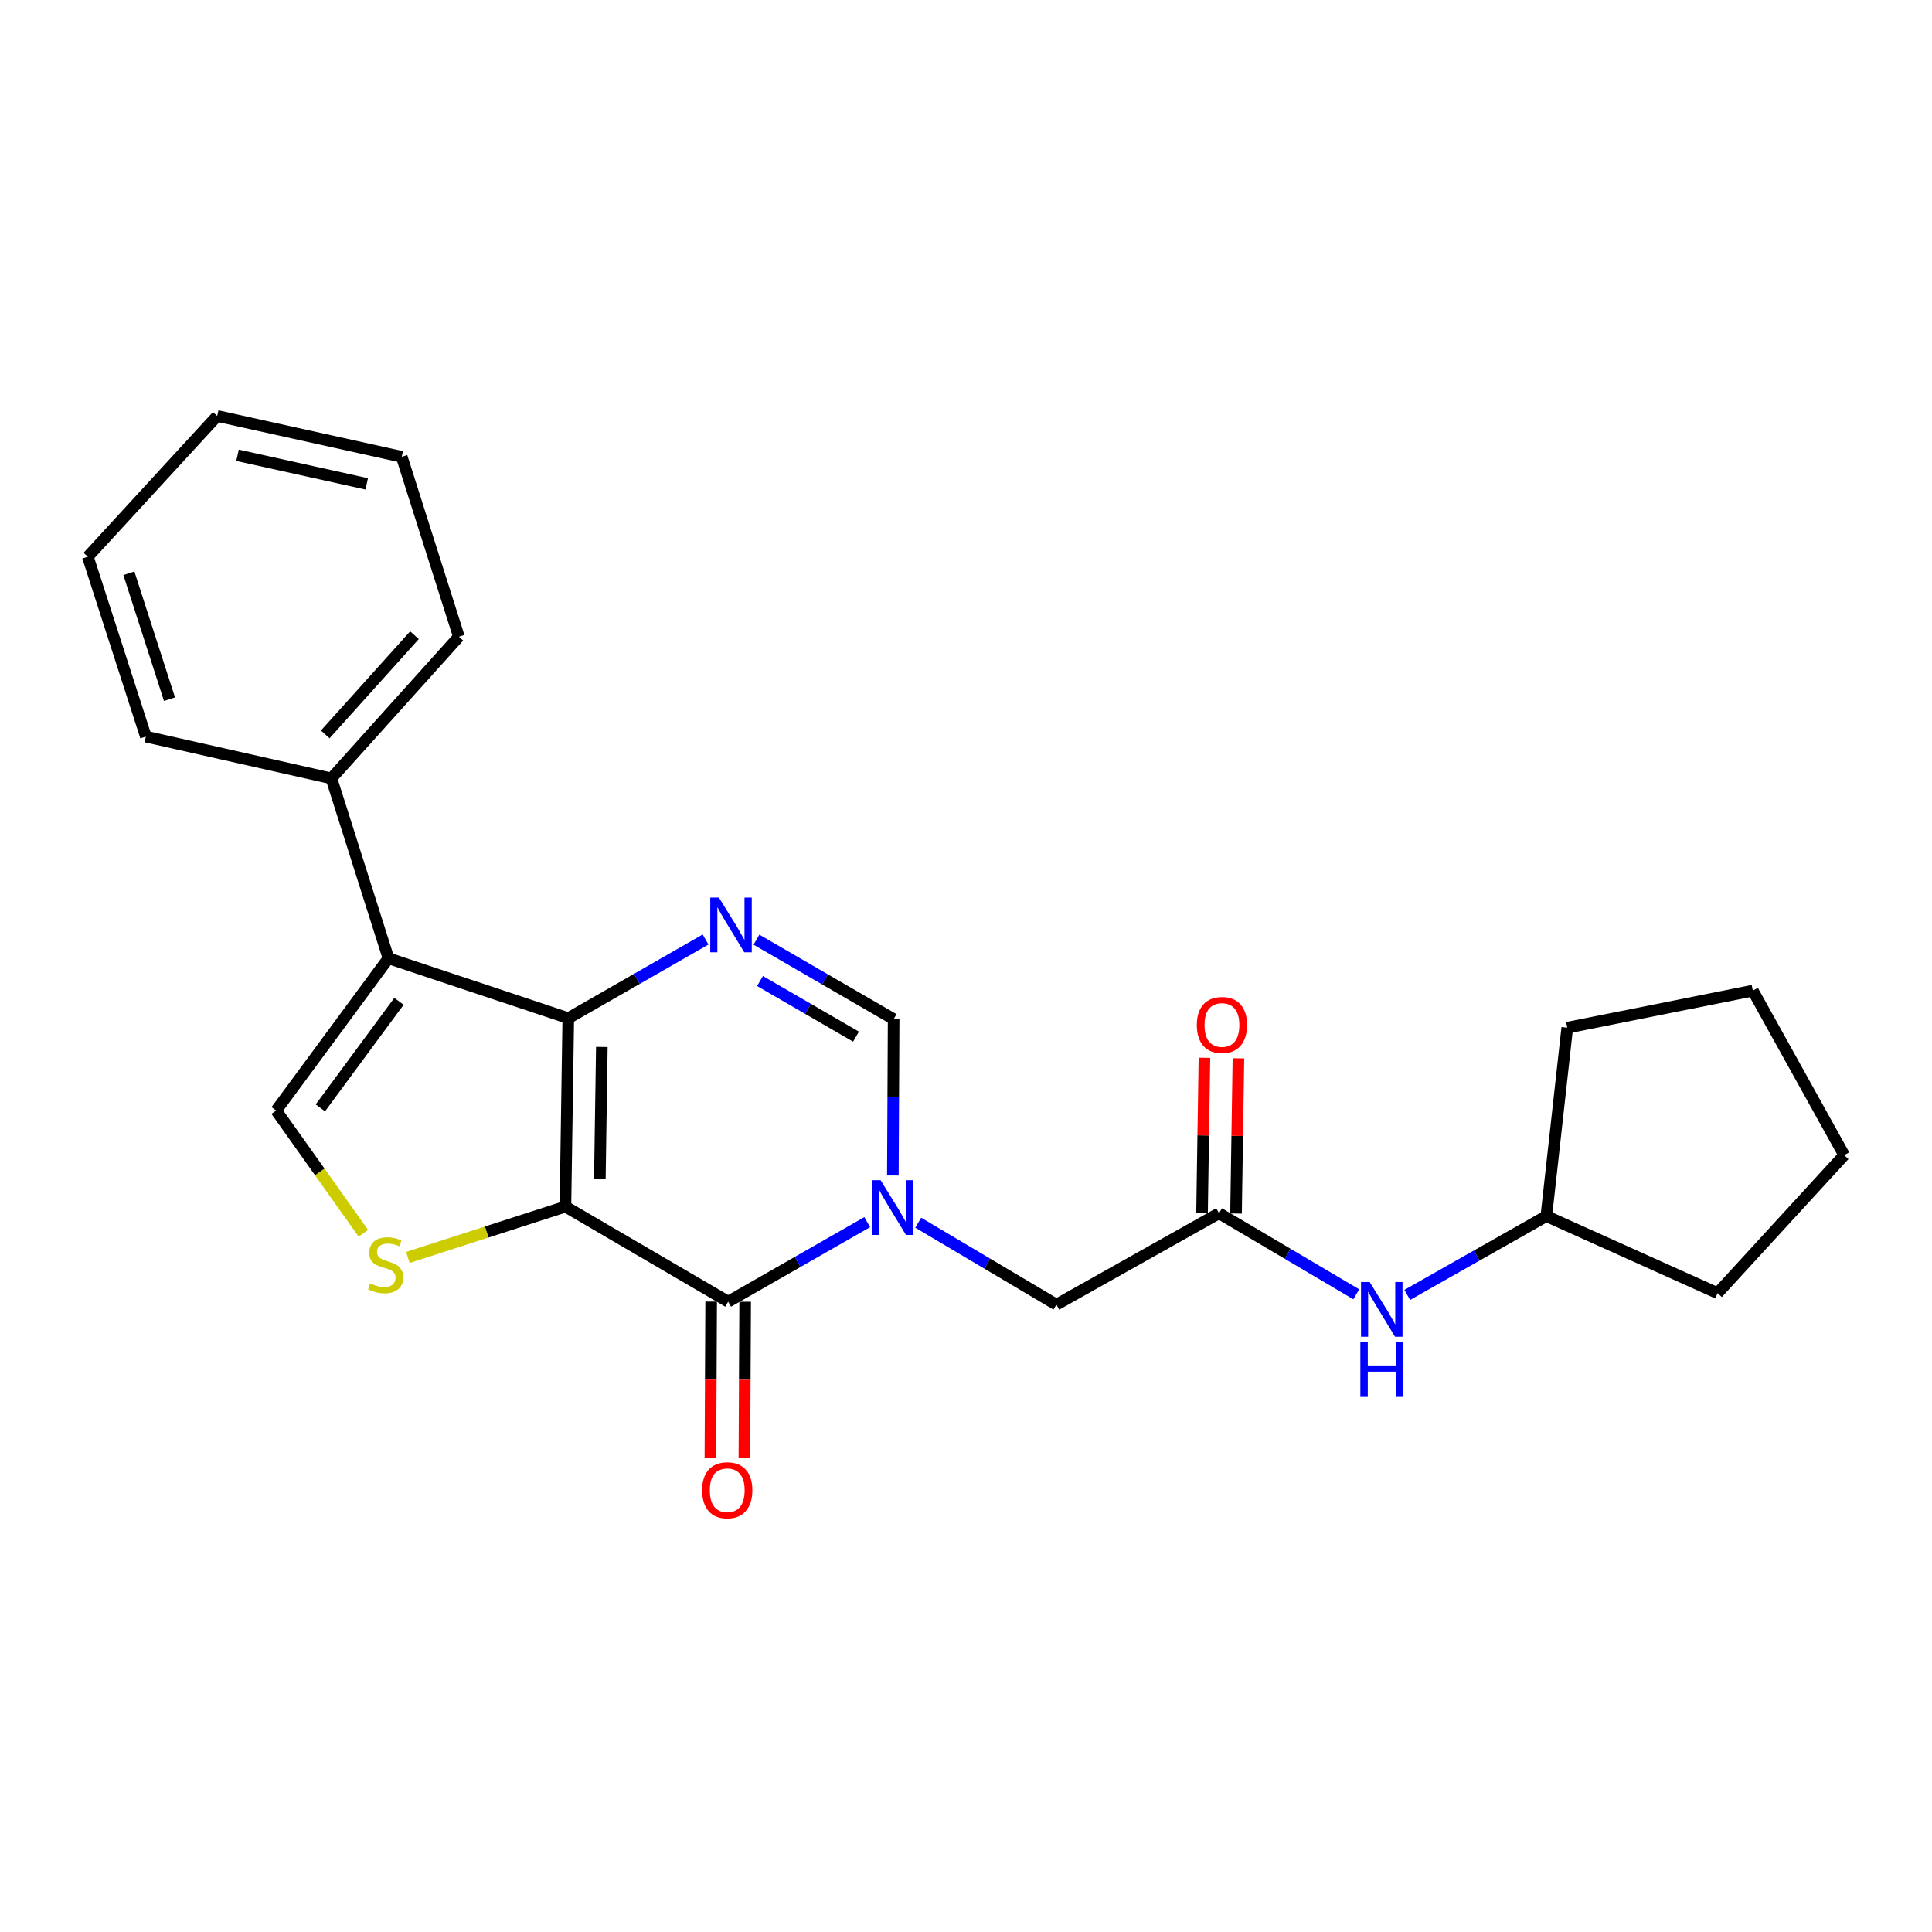 <?xml version='1.0' encoding='iso-8859-1'?>
<svg version='1.1' baseProfile='full'
              xmlns='http://www.w3.org/2000/svg'
                      xmlns:rdkit='http://www.rdkit.org/xml'
                      xmlns:xlink='http://www.w3.org/1999/xlink'
                  xml:space='preserve'
width='1000px' height='1000px' viewBox='0 0 1000 1000'>
<!-- END OF HEADER -->
<rect style='opacity:1.0;fill:#FFFFFF;stroke:none' width='1000' height='1000' x='0' y='0'> </rect>
<path class='bond-0' d='M 292.661,624.544 L 294.137,527.008' style='fill:none;fill-rule:evenodd;stroke:#000000;stroke-width:6px;stroke-linecap:butt;stroke-linejoin:miter;stroke-opacity:1' />
<path class='bond-0' d='M 310.477,610.18 L 311.51,541.905' style='fill:none;fill-rule:evenodd;stroke:#000000;stroke-width:6px;stroke-linecap:butt;stroke-linejoin:miter;stroke-opacity:1' />
<path class='bond-1' d='M 292.661,624.544 L 376.891,673.746' style='fill:none;fill-rule:evenodd;stroke:#000000;stroke-width:6px;stroke-linecap:butt;stroke-linejoin:miter;stroke-opacity:1' />
<path class='bond-5' d='M 292.661,624.544 L 251.894,637.696' style='fill:none;fill-rule:evenodd;stroke:#000000;stroke-width:6px;stroke-linecap:butt;stroke-linejoin:miter;stroke-opacity:1' />
<path class='bond-5' d='M 251.894,637.696 L 211.127,650.848' style='fill:none;fill-rule:evenodd;stroke:#CCCC00;stroke-width:6px;stroke-linecap:butt;stroke-linejoin:miter;stroke-opacity:1' />
<path class='bond-3' d='M 294.137,527.008 L 201.069,496.009' style='fill:none;fill-rule:evenodd;stroke:#000000;stroke-width:6px;stroke-linecap:butt;stroke-linejoin:miter;stroke-opacity:1' />
<path class='bond-4' d='M 294.137,527.008 L 329.668,506.649' style='fill:none;fill-rule:evenodd;stroke:#000000;stroke-width:6px;stroke-linecap:butt;stroke-linejoin:miter;stroke-opacity:1' />
<path class='bond-4' d='M 329.668,506.649 L 365.2,486.289' style='fill:none;fill-rule:evenodd;stroke:#0000FF;stroke-width:6px;stroke-linecap:butt;stroke-linejoin:miter;stroke-opacity:1' />
<path class='bond-2' d='M 376.891,673.746 L 412.879,653.162' style='fill:none;fill-rule:evenodd;stroke:#000000;stroke-width:6px;stroke-linecap:butt;stroke-linejoin:miter;stroke-opacity:1' />
<path class='bond-2' d='M 412.879,653.162 L 448.866,632.578' style='fill:none;fill-rule:evenodd;stroke:#0000FF;stroke-width:6px;stroke-linecap:butt;stroke-linejoin:miter;stroke-opacity:1' />
<path class='bond-10' d='M 368.092,673.703 L 367.894,714.087' style='fill:none;fill-rule:evenodd;stroke:#000000;stroke-width:6px;stroke-linecap:butt;stroke-linejoin:miter;stroke-opacity:1' />
<path class='bond-10' d='M 367.894,714.087 L 367.696,754.47' style='fill:none;fill-rule:evenodd;stroke:#FF0000;stroke-width:6px;stroke-linecap:butt;stroke-linejoin:miter;stroke-opacity:1' />
<path class='bond-10' d='M 385.689,673.79 L 385.491,714.173' style='fill:none;fill-rule:evenodd;stroke:#000000;stroke-width:6px;stroke-linecap:butt;stroke-linejoin:miter;stroke-opacity:1' />
<path class='bond-10' d='M 385.491,714.173 L 385.292,754.557' style='fill:none;fill-rule:evenodd;stroke:#FF0000;stroke-width:6px;stroke-linecap:butt;stroke-linejoin:miter;stroke-opacity:1' />
<path class='bond-7' d='M 462.141,608.434 L 462.34,567.971' style='fill:none;fill-rule:evenodd;stroke:#0000FF;stroke-width:6px;stroke-linecap:butt;stroke-linejoin:miter;stroke-opacity:1' />
<path class='bond-7' d='M 462.34,567.971 L 462.538,527.507' style='fill:none;fill-rule:evenodd;stroke:#000000;stroke-width:6px;stroke-linecap:butt;stroke-linejoin:miter;stroke-opacity:1' />
<path class='bond-9' d='M 475.262,632.863 L 511.02,654.072' style='fill:none;fill-rule:evenodd;stroke:#0000FF;stroke-width:6px;stroke-linecap:butt;stroke-linejoin:miter;stroke-opacity:1' />
<path class='bond-9' d='M 511.02,654.072 L 546.778,675.281' style='fill:none;fill-rule:evenodd;stroke:#000000;stroke-width:6px;stroke-linecap:butt;stroke-linejoin:miter;stroke-opacity:1' />
<path class='bond-12' d='M 201.069,496.009 L 171.536,402.892' style='fill:none;fill-rule:evenodd;stroke:#000000;stroke-width:6px;stroke-linecap:butt;stroke-linejoin:miter;stroke-opacity:1' />
<path class='bond-24' d='M 201.069,496.009 L 142.941,574.813' style='fill:none;fill-rule:evenodd;stroke:#000000;stroke-width:6px;stroke-linecap:butt;stroke-linejoin:miter;stroke-opacity:1' />
<path class='bond-24' d='M 206.511,518.275 L 165.821,573.438' style='fill:none;fill-rule:evenodd;stroke:#000000;stroke-width:6px;stroke-linecap:butt;stroke-linejoin:miter;stroke-opacity:1' />
<path class='bond-25' d='M 391.539,486.375 L 427.039,506.941' style='fill:none;fill-rule:evenodd;stroke:#0000FF;stroke-width:6px;stroke-linecap:butt;stroke-linejoin:miter;stroke-opacity:1' />
<path class='bond-25' d='M 427.039,506.941 L 462.538,527.507' style='fill:none;fill-rule:evenodd;stroke:#000000;stroke-width:6px;stroke-linecap:butt;stroke-linejoin:miter;stroke-opacity:1' />
<path class='bond-25' d='M 393.368,507.771 L 418.218,522.167' style='fill:none;fill-rule:evenodd;stroke:#0000FF;stroke-width:6px;stroke-linecap:butt;stroke-linejoin:miter;stroke-opacity:1' />
<path class='bond-25' d='M 418.218,522.167 L 443.067,536.563' style='fill:none;fill-rule:evenodd;stroke:#000000;stroke-width:6px;stroke-linecap:butt;stroke-linejoin:miter;stroke-opacity:1' />
<path class='bond-6' d='M 188.077,638.343 L 165.509,606.578' style='fill:none;fill-rule:evenodd;stroke:#CCCC00;stroke-width:6px;stroke-linecap:butt;stroke-linejoin:miter;stroke-opacity:1' />
<path class='bond-6' d='M 165.509,606.578 L 142.941,574.813' style='fill:none;fill-rule:evenodd;stroke:#000000;stroke-width:6px;stroke-linecap:butt;stroke-linejoin:miter;stroke-opacity:1' />
<path class='bond-8' d='M 630.969,627.975 L 546.778,675.281' style='fill:none;fill-rule:evenodd;stroke:#000000;stroke-width:6px;stroke-linecap:butt;stroke-linejoin:miter;stroke-opacity:1' />
<path class='bond-11' d='M 630.969,627.975 L 666.491,648.956' style='fill:none;fill-rule:evenodd;stroke:#000000;stroke-width:6px;stroke-linecap:butt;stroke-linejoin:miter;stroke-opacity:1' />
<path class='bond-11' d='M 666.491,648.956 L 702.014,669.937' style='fill:none;fill-rule:evenodd;stroke:#0000FF;stroke-width:6px;stroke-linecap:butt;stroke-linejoin:miter;stroke-opacity:1' />
<path class='bond-13' d='M 639.767,628.111 L 640.387,587.947' style='fill:none;fill-rule:evenodd;stroke:#000000;stroke-width:6px;stroke-linecap:butt;stroke-linejoin:miter;stroke-opacity:1' />
<path class='bond-13' d='M 640.387,587.947 L 641.007,547.784' style='fill:none;fill-rule:evenodd;stroke:#FF0000;stroke-width:6px;stroke-linecap:butt;stroke-linejoin:miter;stroke-opacity:1' />
<path class='bond-13' d='M 622.172,627.839 L 622.792,587.676' style='fill:none;fill-rule:evenodd;stroke:#000000;stroke-width:6px;stroke-linecap:butt;stroke-linejoin:miter;stroke-opacity:1' />
<path class='bond-13' d='M 622.792,587.676 L 623.412,547.512' style='fill:none;fill-rule:evenodd;stroke:#FF0000;stroke-width:6px;stroke-linecap:butt;stroke-linejoin:miter;stroke-opacity:1' />
<path class='bond-14' d='M 728.387,670.25 L 764.377,649.851' style='fill:none;fill-rule:evenodd;stroke:#0000FF;stroke-width:6px;stroke-linecap:butt;stroke-linejoin:miter;stroke-opacity:1' />
<path class='bond-14' d='M 764.377,649.851 L 800.368,629.451' style='fill:none;fill-rule:evenodd;stroke:#000000;stroke-width:6px;stroke-linecap:butt;stroke-linejoin:miter;stroke-opacity:1' />
<path class='bond-15' d='M 171.536,402.892 L 237.514,329.552' style='fill:none;fill-rule:evenodd;stroke:#000000;stroke-width:6px;stroke-linecap:butt;stroke-linejoin:miter;stroke-opacity:1' />
<path class='bond-15' d='M 168.35,380.122 L 214.535,328.784' style='fill:none;fill-rule:evenodd;stroke:#000000;stroke-width:6px;stroke-linecap:butt;stroke-linejoin:miter;stroke-opacity:1' />
<path class='bond-16' d='M 171.536,402.892 L 75.487,381.258' style='fill:none;fill-rule:evenodd;stroke:#000000;stroke-width:6px;stroke-linecap:butt;stroke-linejoin:miter;stroke-opacity:1' />
<path class='bond-17' d='M 800.368,629.451 L 889.017,669.337' style='fill:none;fill-rule:evenodd;stroke:#000000;stroke-width:6px;stroke-linecap:butt;stroke-linejoin:miter;stroke-opacity:1' />
<path class='bond-18' d='M 800.368,629.451 L 811.21,531.926' style='fill:none;fill-rule:evenodd;stroke:#000000;stroke-width:6px;stroke-linecap:butt;stroke-linejoin:miter;stroke-opacity:1' />
<path class='bond-19' d='M 237.514,329.552 L 207.942,236.446' style='fill:none;fill-rule:evenodd;stroke:#000000;stroke-width:6px;stroke-linecap:butt;stroke-linejoin:miter;stroke-opacity:1' />
<path class='bond-20' d='M 75.487,381.258 L 45.455,288.161' style='fill:none;fill-rule:evenodd;stroke:#000000;stroke-width:6px;stroke-linecap:butt;stroke-linejoin:miter;stroke-opacity:1' />
<path class='bond-20' d='M 87.729,361.891 L 66.706,296.723' style='fill:none;fill-rule:evenodd;stroke:#000000;stroke-width:6px;stroke-linecap:butt;stroke-linejoin:miter;stroke-opacity:1' />
<path class='bond-22' d='M 889.017,669.337 L 954.545,597.904' style='fill:none;fill-rule:evenodd;stroke:#000000;stroke-width:6px;stroke-linecap:butt;stroke-linejoin:miter;stroke-opacity:1' />
<path class='bond-21' d='M 811.21,531.926 L 907.259,512.755' style='fill:none;fill-rule:evenodd;stroke:#000000;stroke-width:6px;stroke-linecap:butt;stroke-linejoin:miter;stroke-opacity:1' />
<path class='bond-26' d='M 207.942,236.446 L 112.42,215.31' style='fill:none;fill-rule:evenodd;stroke:#000000;stroke-width:6px;stroke-linecap:butt;stroke-linejoin:miter;stroke-opacity:1' />
<path class='bond-26' d='M 189.812,250.457 L 122.947,235.662' style='fill:none;fill-rule:evenodd;stroke:#000000;stroke-width:6px;stroke-linecap:butt;stroke-linejoin:miter;stroke-opacity:1' />
<path class='bond-23' d='M 45.455,288.161 L 112.42,215.31' style='fill:none;fill-rule:evenodd;stroke:#000000;stroke-width:6px;stroke-linecap:butt;stroke-linejoin:miter;stroke-opacity:1' />
<path class='bond-27' d='M 907.259,512.755 L 954.545,597.904' style='fill:none;fill-rule:evenodd;stroke:#000000;stroke-width:6px;stroke-linecap:butt;stroke-linejoin:miter;stroke-opacity:1' />
<path  class='atom-3' d='M 455.799 610.872
L 465.079 625.872
Q 465.999 627.352, 467.479 630.032
Q 468.959 632.712, 469.039 632.872
L 469.039 610.872
L 472.799 610.872
L 472.799 639.192
L 468.919 639.192
L 458.959 622.792
Q 457.799 620.872, 456.559 618.672
Q 455.359 616.472, 454.999 615.792
L 454.999 639.192
L 451.319 639.192
L 451.319 610.872
L 455.799 610.872
' fill='#0000FF'/>
<path  class='atom-5' d='M 372.107 464.584
L 381.387 479.584
Q 382.307 481.064, 383.787 483.744
Q 385.267 486.424, 385.347 486.584
L 385.347 464.584
L 389.107 464.584
L 389.107 492.904
L 385.227 492.904
L 375.267 476.504
Q 374.107 474.584, 372.867 472.384
Q 371.667 470.184, 371.307 469.504
L 371.307 492.904
L 367.627 492.904
L 367.627 464.584
L 372.107 464.584
' fill='#0000FF'/>
<path  class='atom-6' d='M 191.603 664.286
Q 191.923 664.406, 193.243 664.966
Q 194.563 665.526, 196.003 665.886
Q 197.483 666.206, 198.923 666.206
Q 201.603 666.206, 203.163 664.926
Q 204.723 663.606, 204.723 661.326
Q 204.723 659.766, 203.923 658.806
Q 203.163 657.846, 201.963 657.326
Q 200.763 656.806, 198.763 656.206
Q 196.243 655.446, 194.723 654.726
Q 193.243 654.006, 192.163 652.486
Q 191.123 650.966, 191.123 648.406
Q 191.123 644.846, 193.523 642.646
Q 195.963 640.446, 200.763 640.446
Q 204.043 640.446, 207.763 642.006
L 206.843 645.086
Q 203.443 643.686, 200.883 643.686
Q 198.123 643.686, 196.603 644.846
Q 195.083 645.966, 195.123 647.926
Q 195.123 649.446, 195.883 650.366
Q 196.683 651.286, 197.803 651.806
Q 198.963 652.326, 200.883 652.926
Q 203.443 653.726, 204.963 654.526
Q 206.483 655.326, 207.563 656.966
Q 208.683 658.566, 208.683 661.326
Q 208.683 665.246, 206.043 667.366
Q 203.443 669.446, 199.083 669.446
Q 196.563 669.446, 194.643 668.886
Q 192.763 668.366, 190.523 667.446
L 191.603 664.286
' fill='#CCCC00'/>
<path  class='atom-11' d='M 363.412 771.352
Q 363.412 764.552, 366.772 760.752
Q 370.132 756.952, 376.412 756.952
Q 382.692 756.952, 386.052 760.752
Q 389.412 764.552, 389.412 771.352
Q 389.412 778.232, 386.012 782.152
Q 382.612 786.032, 376.412 786.032
Q 370.172 786.032, 366.772 782.152
Q 363.412 778.272, 363.412 771.352
M 376.412 782.832
Q 380.732 782.832, 383.052 779.952
Q 385.412 777.032, 385.412 771.352
Q 385.412 765.792, 383.052 762.992
Q 380.732 760.152, 376.412 760.152
Q 372.092 760.152, 369.732 762.952
Q 367.412 765.752, 367.412 771.352
Q 367.412 777.072, 369.732 779.952
Q 372.092 782.832, 376.412 782.832
' fill='#FF0000'/>
<path  class='atom-12' d='M 708.939 663.565
L 718.219 678.565
Q 719.139 680.045, 720.619 682.725
Q 722.099 685.405, 722.179 685.565
L 722.179 663.565
L 725.939 663.565
L 725.939 691.885
L 722.059 691.885
L 712.099 675.485
Q 710.939 673.565, 709.699 671.365
Q 708.499 669.165, 708.139 668.485
L 708.139 691.885
L 704.459 691.885
L 704.459 663.565
L 708.939 663.565
' fill='#0000FF'/>
<path  class='atom-12' d='M 704.119 694.717
L 707.959 694.717
L 707.959 706.757
L 722.439 706.757
L 722.439 694.717
L 726.279 694.717
L 726.279 723.037
L 722.439 723.037
L 722.439 709.957
L 707.959 709.957
L 707.959 723.037
L 704.119 723.037
L 704.119 694.717
' fill='#0000FF'/>
<path  class='atom-14' d='M 619.475 530.53
Q 619.475 523.73, 622.835 519.93
Q 626.195 516.13, 632.475 516.13
Q 638.755 516.13, 642.115 519.93
Q 645.475 523.73, 645.475 530.53
Q 645.475 537.41, 642.075 541.33
Q 638.675 545.21, 632.475 545.21
Q 626.235 545.21, 622.835 541.33
Q 619.475 537.45, 619.475 530.53
M 632.475 542.01
Q 636.795 542.01, 639.115 539.13
Q 641.475 536.21, 641.475 530.53
Q 641.475 524.97, 639.115 522.17
Q 636.795 519.33, 632.475 519.33
Q 628.155 519.33, 625.795 522.13
Q 623.475 524.93, 623.475 530.53
Q 623.475 536.25, 625.795 539.13
Q 628.155 542.01, 632.475 542.01
' fill='#FF0000'/>
</svg>
